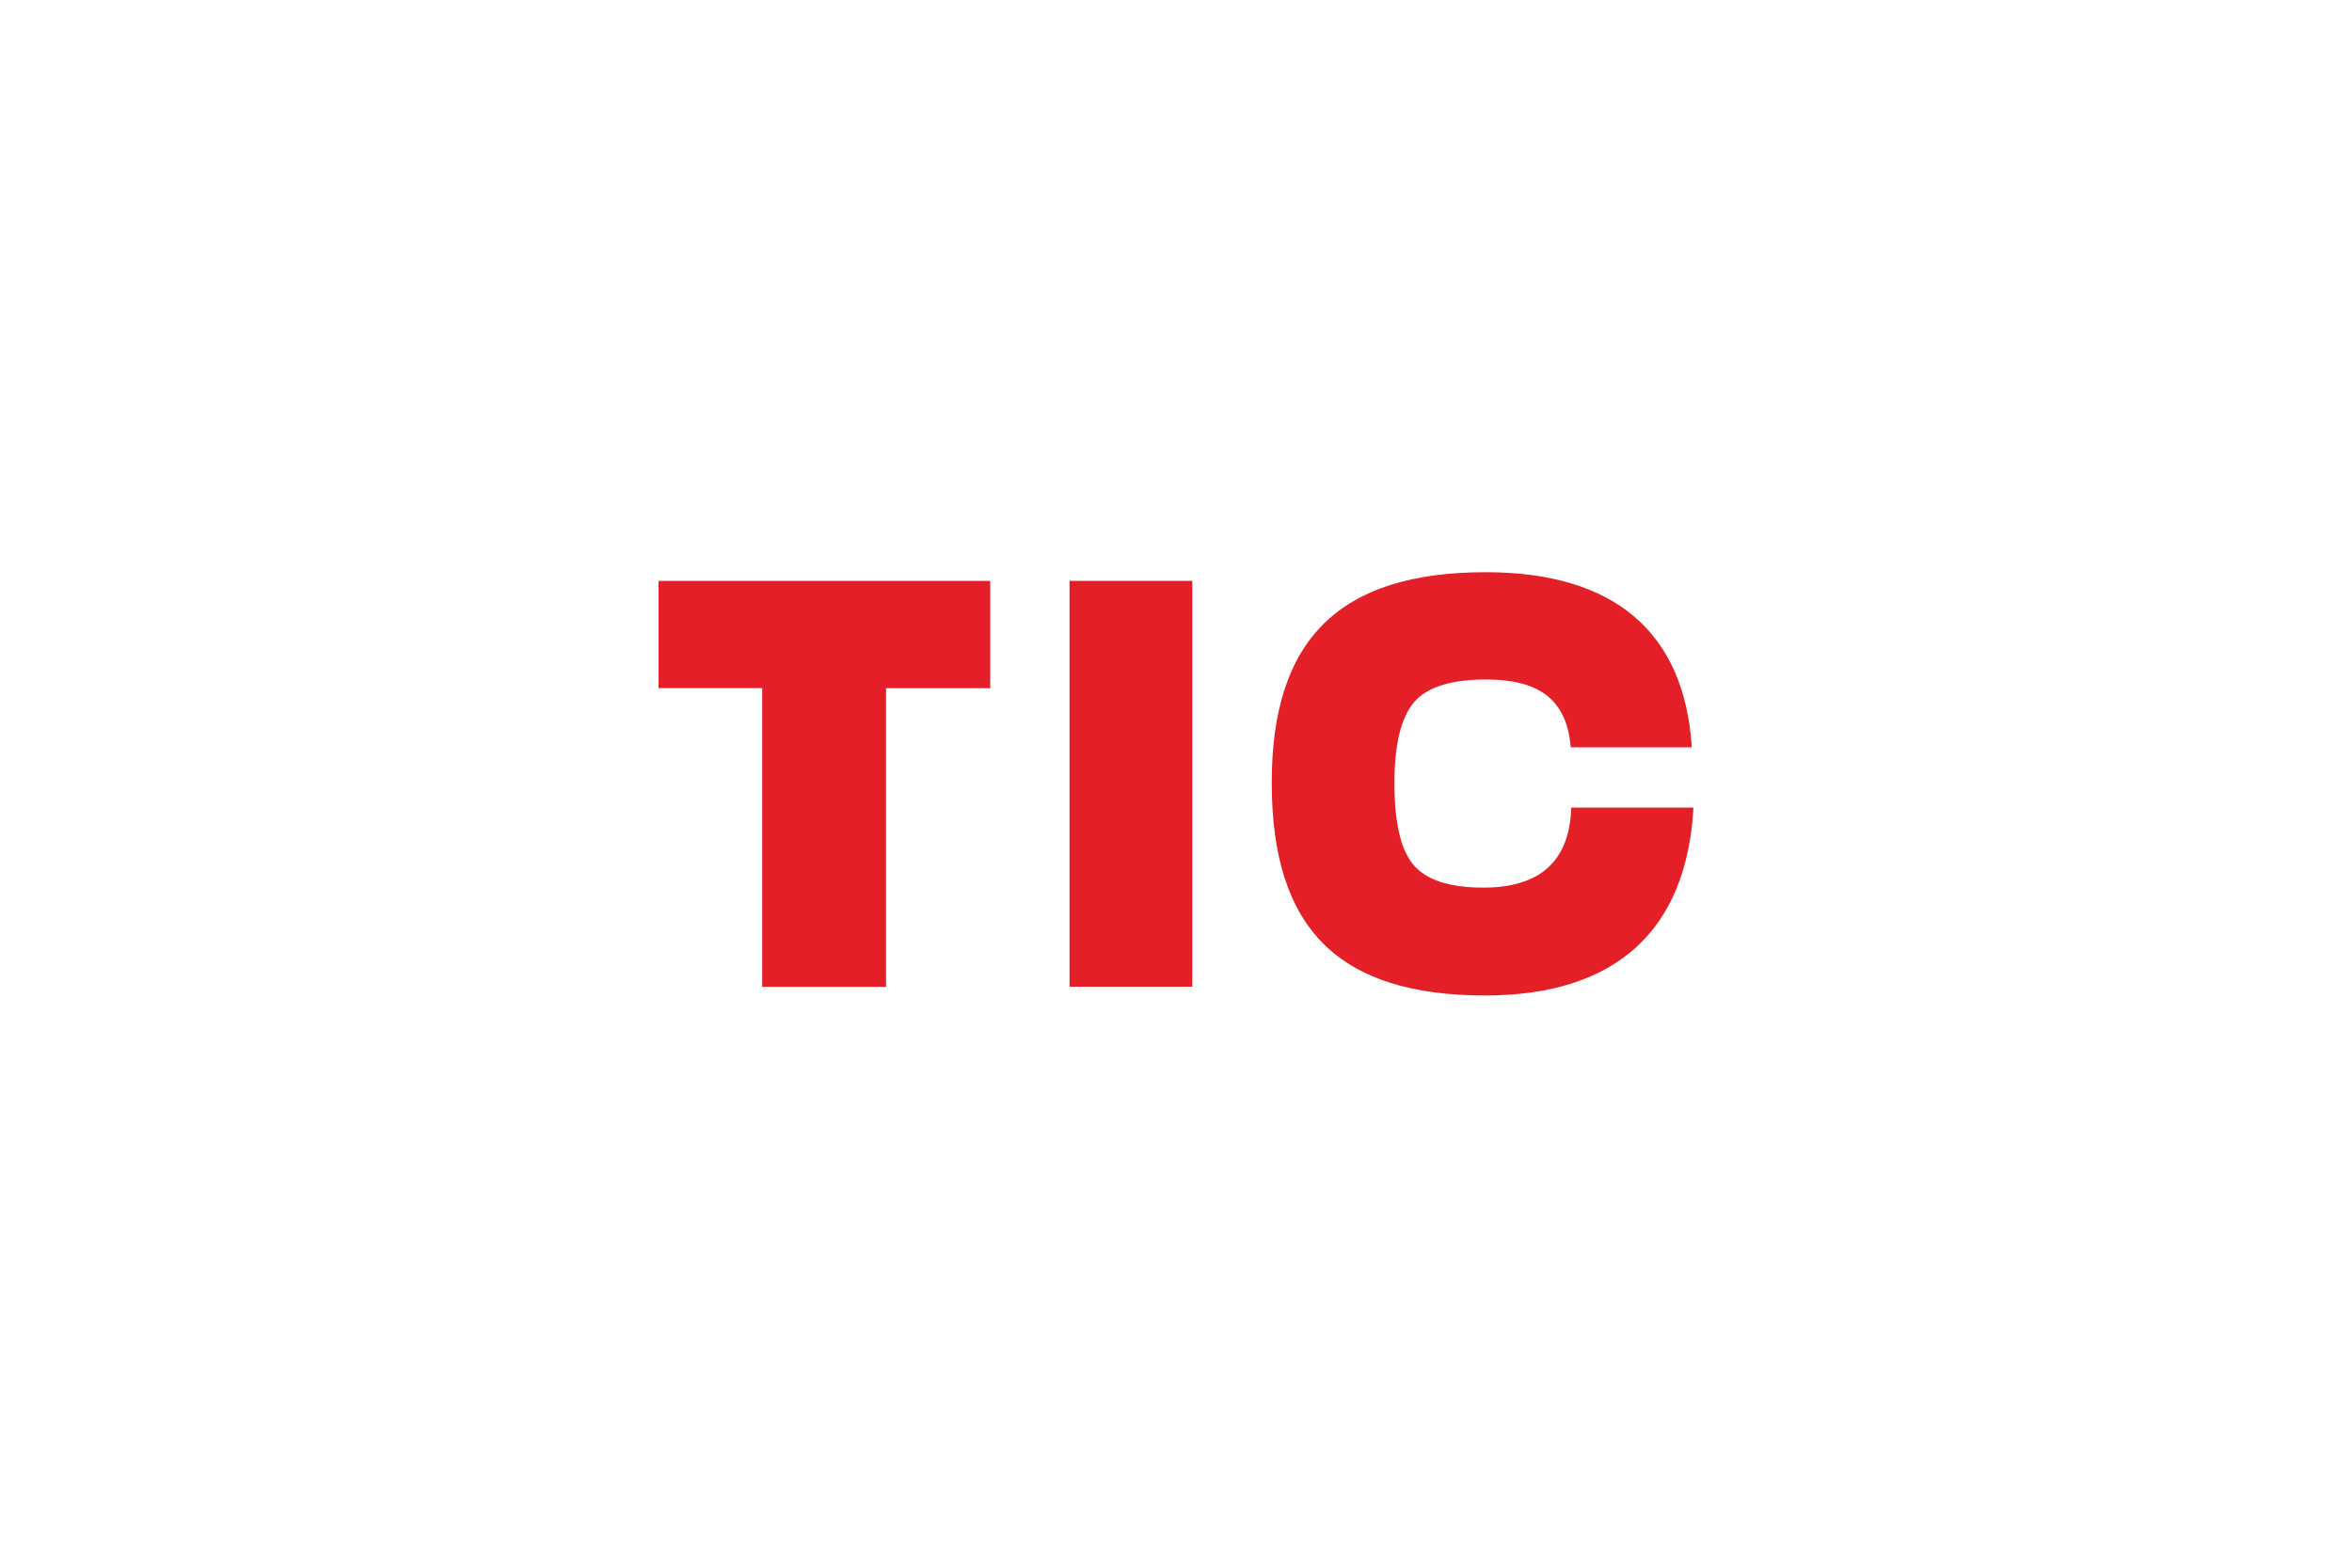 <svg width="300" height="200" viewBox="0 0 300 200" fill="none" xmlns="http://www.w3.org/2000/svg">
<g clip-path="url(#clip0_698_3010)">
<path d="M97.218 125.882V87.785H84V74.108H126.305V87.796H113.014V125.893H97.218V125.882Z" fill="#E41F27"/>
<path d="M136.421 125.882V74.108H152.081V125.882C152.081 125.882 136.421 125.882 136.421 125.882Z" fill="#E41F27"/>
<path d="M162.211 99.849C162.211 81.581 170.824 73 189.502 73C205.873 73 214.852 80.613 215.791 95.344H200.35C199.849 89.129 196.184 86.688 189.502 86.688C185.117 86.688 182.037 87.645 180.377 89.57C178.728 91.495 177.861 94.903 177.861 99.85C177.861 104.946 178.654 108.43 180.304 110.355C181.954 112.28 184.898 113.237 189.21 113.237C196.466 113.237 200.204 109.828 200.413 103.032H216C215.134 118.785 206.019 127 189.419 127C170.751 126.989 162.211 118.484 162.211 99.849V99.849Z" fill="#E41F27"/>
</g>
<defs>
<clipPath id="clip0_698_3010">
<rect width="132" height="54" fill="white" transform="translate(84 73)"/>
</clipPath>
</defs>
</svg>
